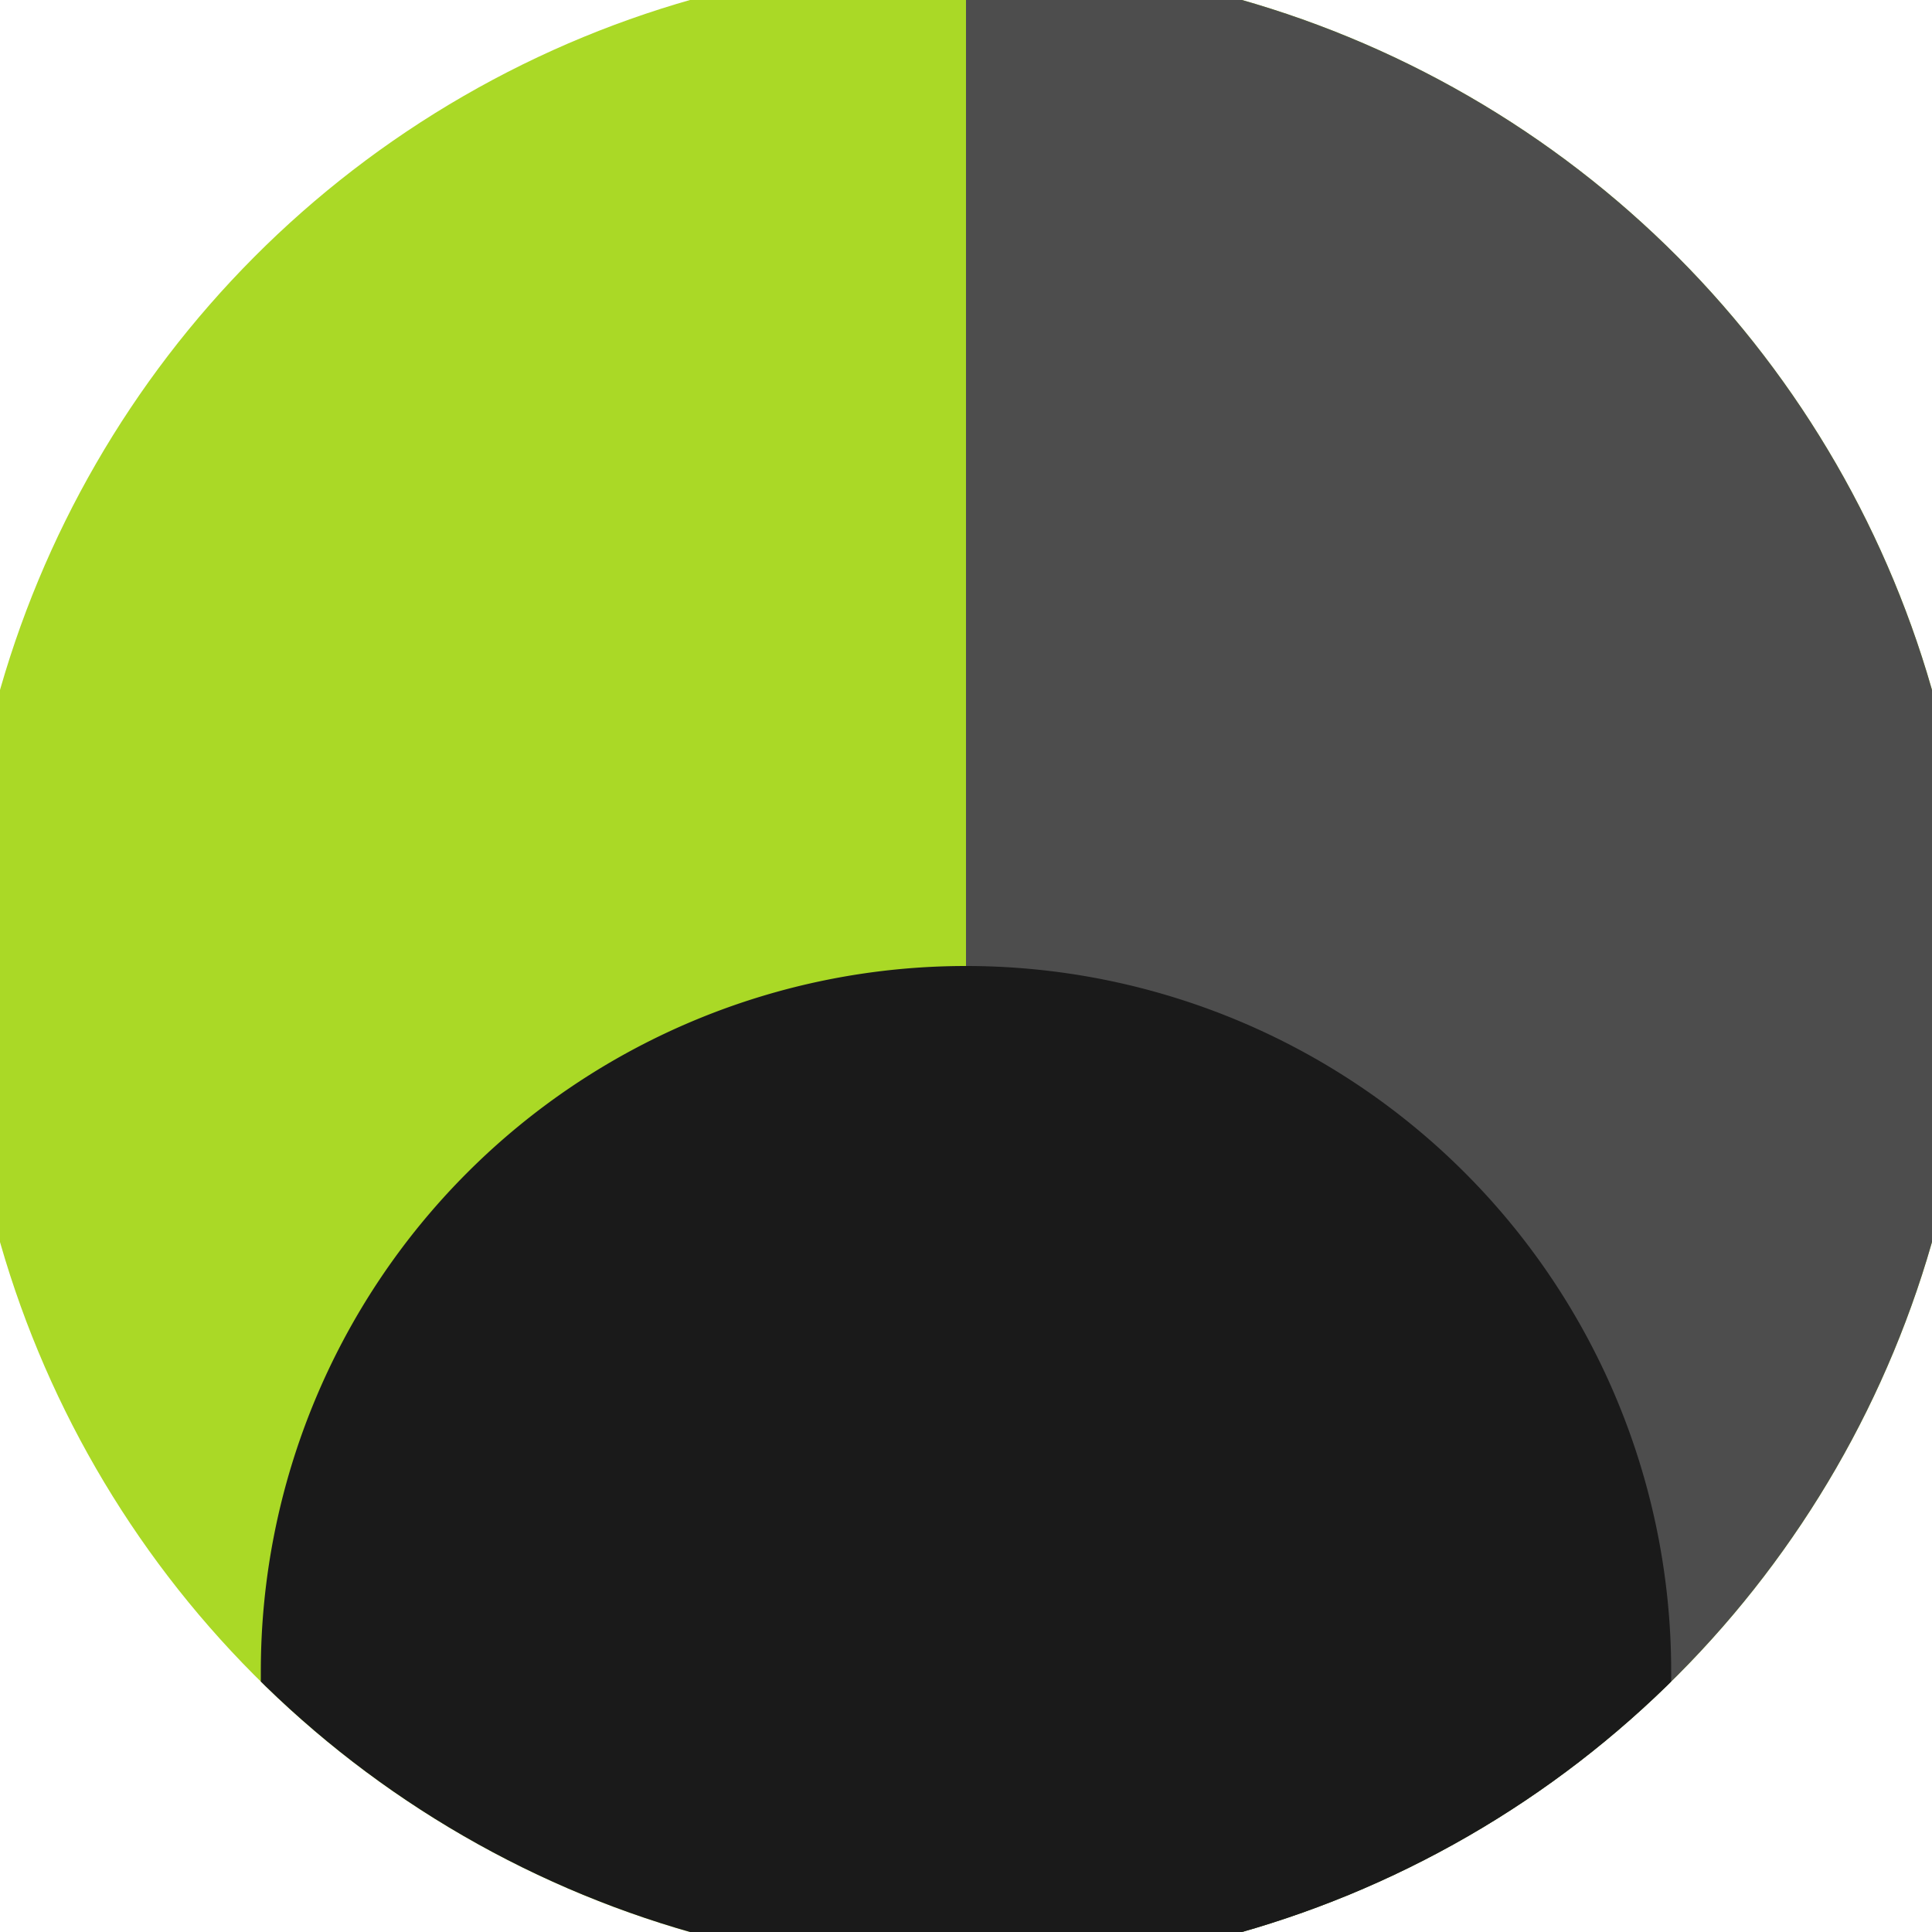 <svg xmlns="http://www.w3.org/2000/svg" width="128" height="128" viewBox="0 0 100 100" shape-rendering="geometricPrecision">
                            <defs>
                                <clipPath id="clip">
                                    <circle cx="50" cy="50" r="52" />
                                    <!--<rect x="0" y="0" width="100" height="100"/>-->
                                </clipPath>
                            </defs>
                            <g transform="rotate(180 50 50)">
                            <rect x="0" y="0" width="100" height="100" fill="#aad926" clip-path="url(#clip)"/><path d="M 0 0 H 50 V 100 H 0 Z" fill="#4d4d4d" clip-path="url(#clip)"/><path d="M 13.5 13.5 A 36.5 36.5 0 0 0 86.5 13.5 V 0 H 13.5 Z" fill="#1a1a1a" clip-path="url(#clip)"/></g></svg>